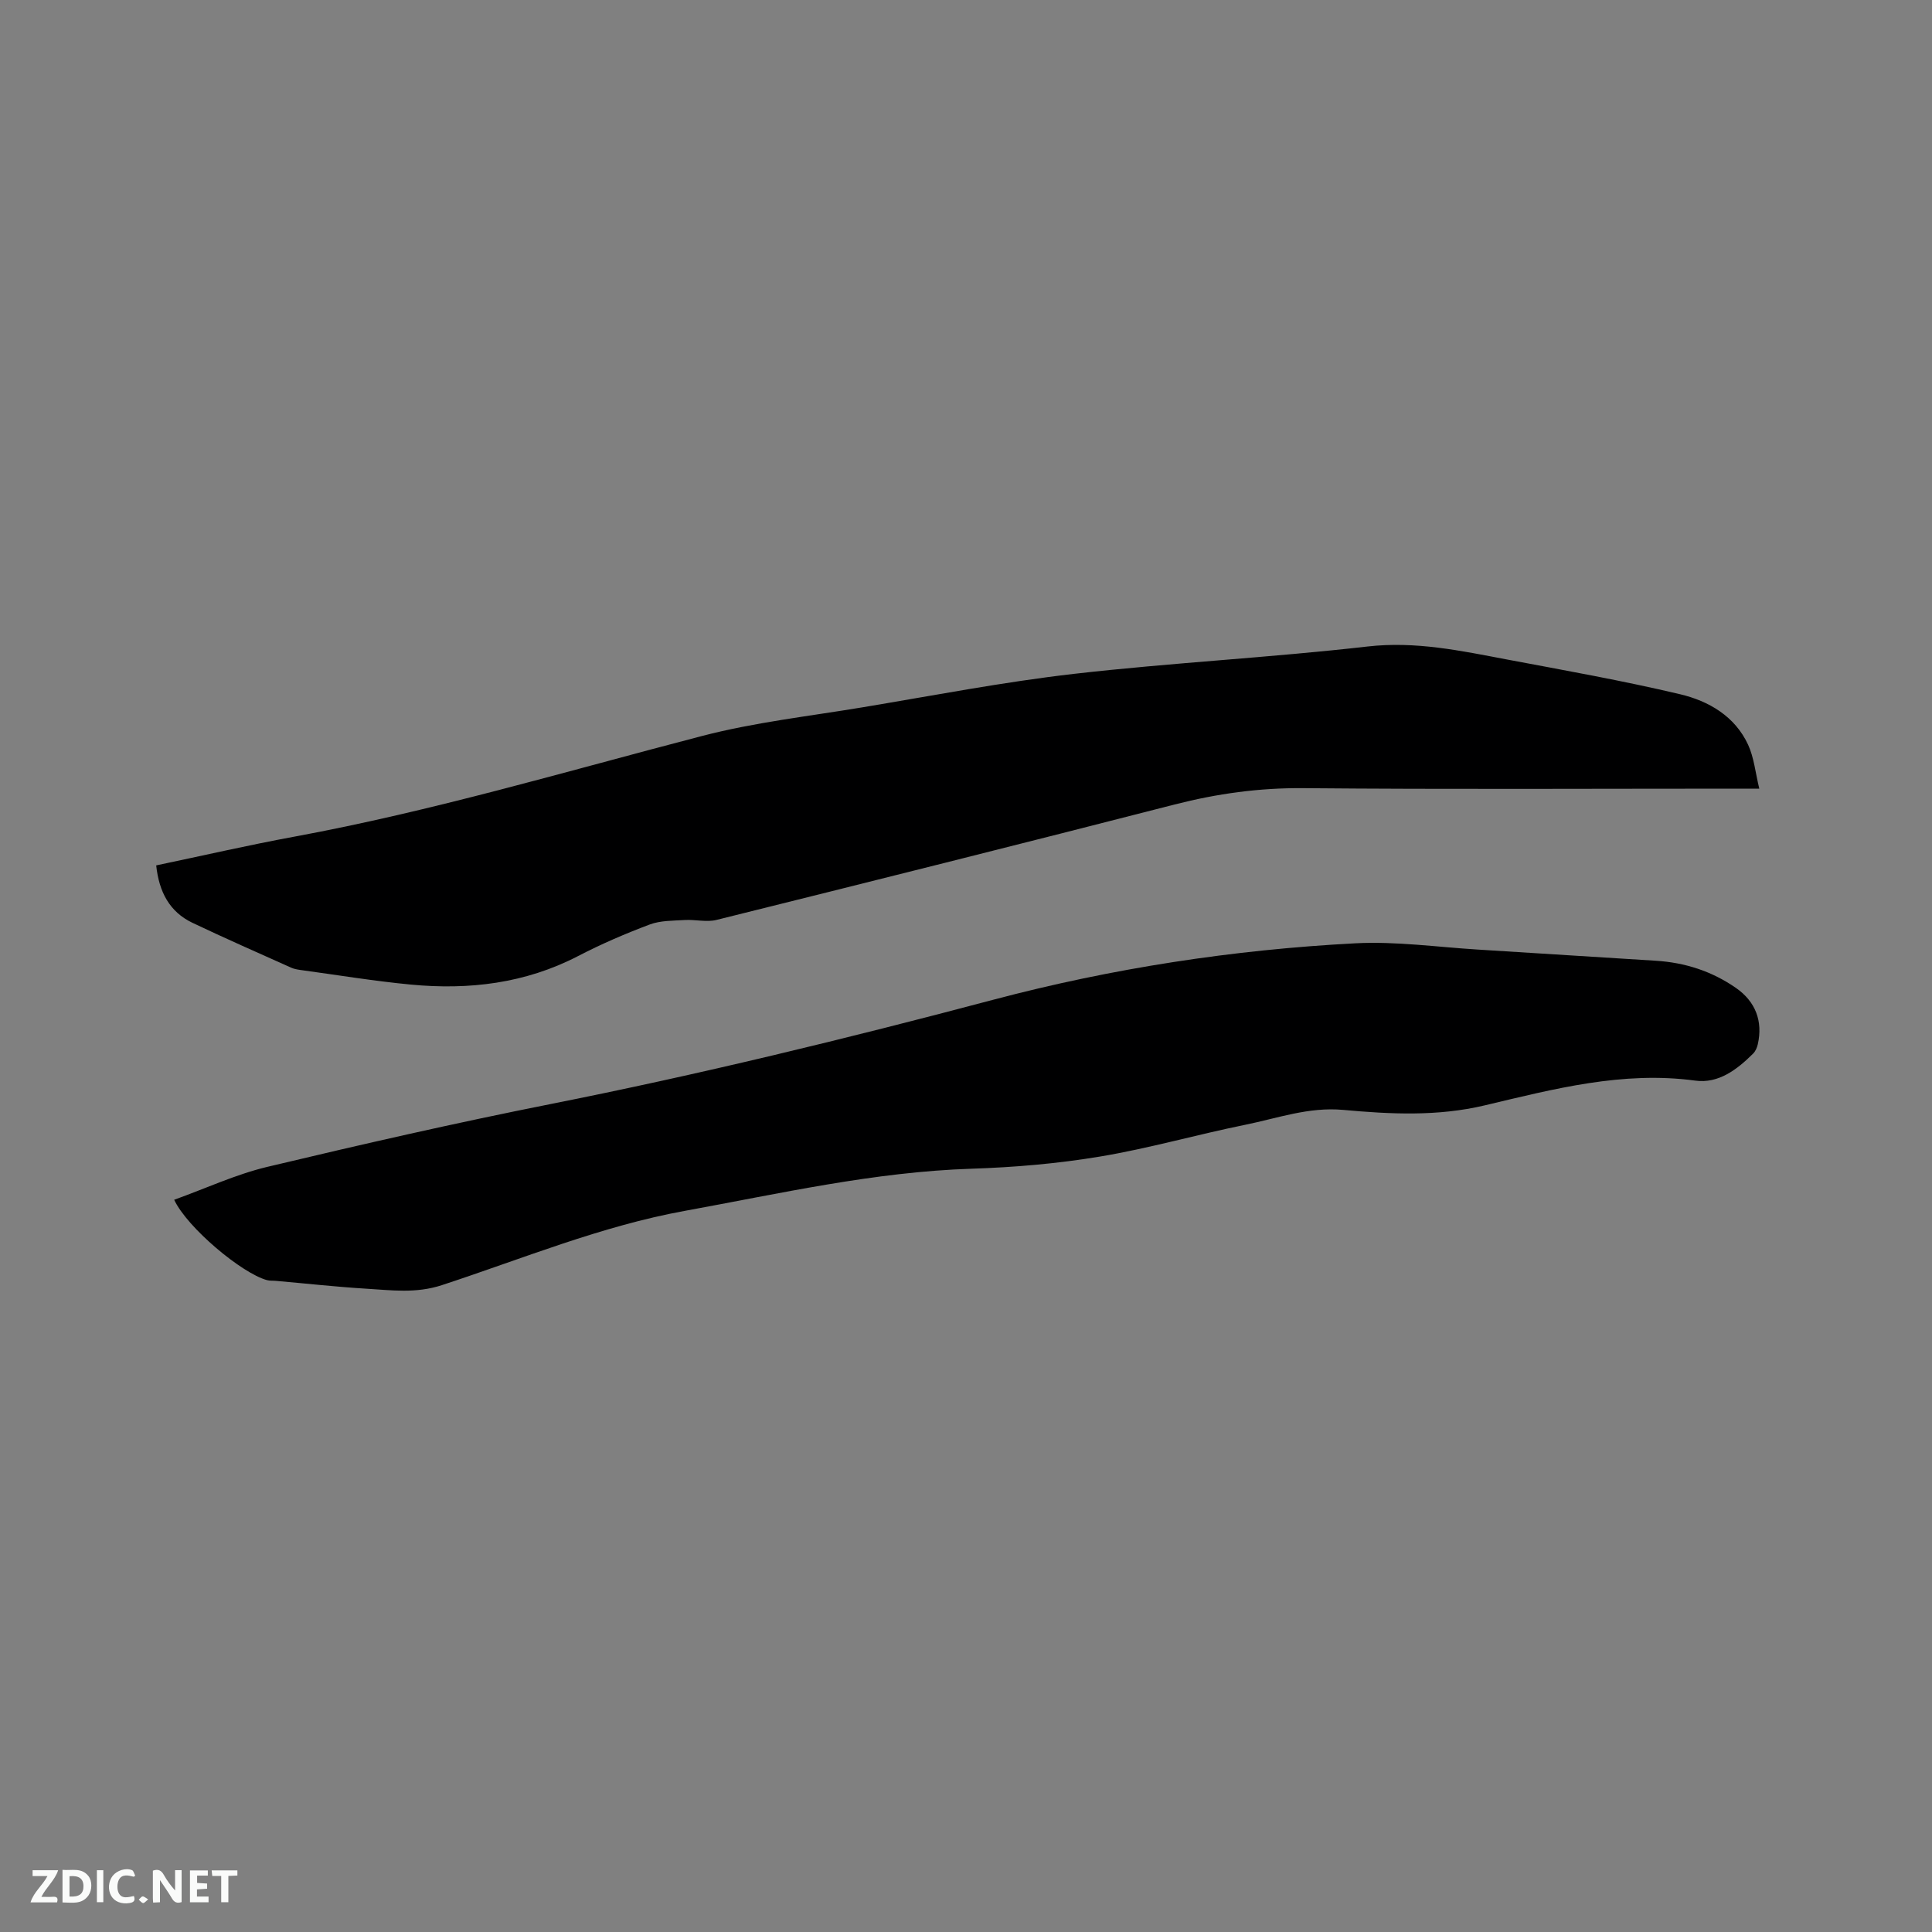 <svg enable-background="new 0 0 400 400" viewBox="0 0 400 400" xmlns="http://www.w3.org/2000/svg"><rect x="0" y="0" width="400" height="400" fill="#808080" stroke="none"/><path d="m32.34 179.17c9.71-2.03 19.09-4.2 28.55-5.94 28.57-5.27 56.38-13.55 84.45-20.85 10.82-2.82 22.06-4.08 33.13-5.92 14.62-2.43 29.21-5.26 43.92-6.95 20.21-2.31 40.56-3.35 60.76-5.66 9.98-1.14 19.37.9 28.9 2.7 11.96 2.25 23.95 4.38 35.78 7.18 5.92 1.4 11.36 4.54 14.1 10.47 1.22 2.65 1.5 5.73 2.31 9.08-2.09 0-3.24 0-4.38 0-30.01 0-60.02.17-90.03-.1-9.11-.08-17.85 1.13-26.63 3.38-31.58 8.11-63.21 16.03-94.86 23.9-2.05.51-4.37-.11-6.55.02-2.45.15-5.05.09-7.28.93-5.05 1.9-10.03 4.04-14.82 6.53-10.94 5.67-22.58 7.05-34.6 5.91-7.69-.73-15.32-2-22.98-3.04-.62-.09-1.27-.21-1.84-.47-6.83-3.07-13.7-6.08-20.46-9.3-4.69-2.26-6.88-6.34-7.47-11.87z" fill="#000001"/><path d="m36.06 248.4c6.59-2.37 12.77-5.26 19.27-6.81 19.46-4.64 38.97-9.1 58.58-12.99 30.87-6.13 61.4-13.57 91.8-21.63 24.54-6.5 49.57-10.34 74.91-11.67 8.41-.44 16.91.78 25.37 1.3 12.27.75 24.53 1.56 36.8 2.31 6.07.37 11.64 2.17 16.63 5.64 4.04 2.81 5.6 6.87 4.51 11.67-.16.68-.48 1.44-.97 1.92-3.32 3.3-7.16 6.25-11.98 5.59-15-2.03-29.29 1.73-43.56 5.12-9.83 2.33-19.57 1.83-29.35.94-7.12-.65-13.6 1.74-20.29 3.09-10.06 2.04-19.97 4.9-30.09 6.58-8.75 1.46-17.67 2.22-26.54 2.51-20.14.65-39.65 5.14-59.34 8.72-17.41 3.17-33.67 9.93-50.34 15.39-5.38 1.76-10.43 1.04-15.64.73-6.24-.38-12.45-1.07-18.68-1.62-.63-.06-1.3.01-1.9-.16-5.19-1.42-16.47-10.83-19.19-16.63z" fill="#000001"/><g fill="#fafbfa"><path d="m37.59 393.81c-.92.31-1.52.05-2-.78-.7-1.2-1.52-2.34-2.47-3.78v4.59c-.55.03-.95.05-1.41.07-.03-.37-.06-.64-.06-.91 0-1.91 0-3.81 0-5.7 1.13-.41 1.77-.03 2.29.91.62 1.11 1.38 2.14 2.31 3.19v-4.2h1.35v6.61z"/><path d="m12.94 393.88v-6.75c1.9.19 3.93-.54 5.37 1.29.8 1.01.78 2.88.03 3.97-1.37 1.97-3.4 1.51-5.4 1.49m1.45-1.22c2.04.12 2.92-.58 2.89-2.21-.03-1.51-.98-2.19-2.89-2z"/><path d="m11.81 393.87h-5.49c.68-2.18 2.47-3.48 3.51-5.45h-3.08v-1.21h5.29c-.71 2.13-2.44 3.48-3.47 5.51.86 0 1.63.04 2.39-.01.79-.05 1.14.21.85 1.16"/><path d="m39.33 393.86v-6.61h3.7v1.07h-2.22v1.52c.68.04 1.34.09 2.07.13v1.07c-.72.05-1.38.09-2.1.14v1.48h2.4v1.19h-3.85z"/><path d="m27.71 388.56c-1.15-.3-2.46-.61-3.1.64-.37.73-.41 1.93-.06 2.67.63 1.35 1.99.93 3.17.68.35.94-.01 1.32-.93 1.46-1.62.25-3.05-.27-3.76-1.48-.73-1.24-.6-3.03.31-4.17.88-1.11 2.71-1.7 4-1.16.32.13.44.74.65 1.12-.1.08-.19.16-.28.24"/><path d="m49.15 387.24v1.07c-.59.02-1.17.05-1.87.08v5.44h-1.48v-5.44h-1.85c-.05-.4-.08-.73-.13-1.15z"/><path d="m20.06 387.21h1.33v6.62h-1.33z"/><path d="m30.68 393.25c-.49.38-.8.79-1.05.76-.32-.05-.6-.45-.9-.7.26-.24.51-.64.8-.67.29-.04.62.3 1.15.61"/></g></svg>